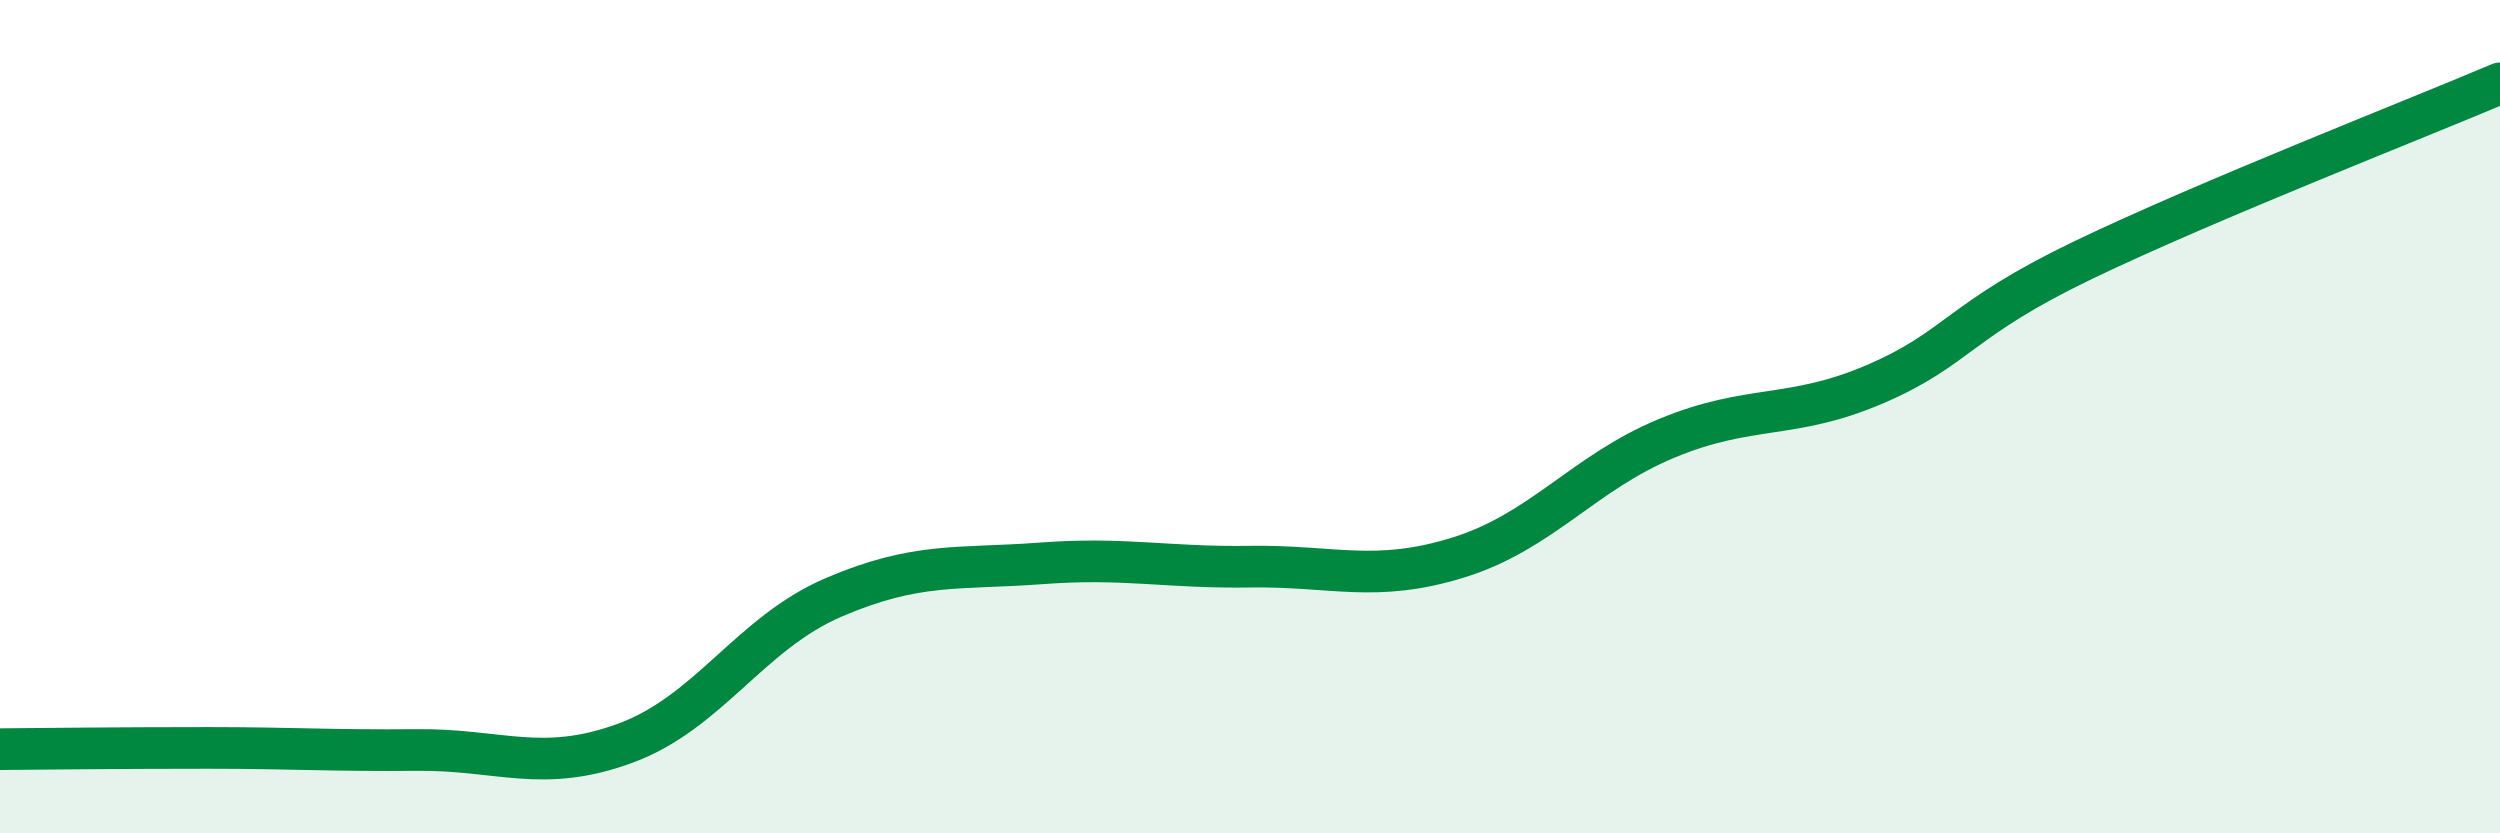 
    <svg width="60" height="20" viewBox="0 0 60 20" xmlns="http://www.w3.org/2000/svg">
      <path
        d="M 0,17.98 C 1,17.97 3,17.95 5,17.95 C 7,17.95 8,18.02 10,18 C 12,17.98 13,18.57 15,17.84 C 17,17.11 18,15.2 20,14.34 C 22,13.48 23,13.67 25,13.52 C 27,13.37 28,13.63 30,13.6 C 32,13.57 33,14 35,13.38 C 37,12.76 38,11.35 40,10.52 C 42,9.69 43,10.08 45,9.22 C 47,8.36 47,7.68 50,6.24 C 53,4.8 58,2.85 60,2L60 20L0 20Z"
        fill="#008740"
        opacity="0.1"
        stroke-linecap="round"
        stroke-linejoin="round"
      />
      <path
        d="M 0,17.98 C 1,17.97 3,17.95 5,17.95 C 7,17.95 8,18.02 10,18 C 12,17.98 13,18.57 15,17.84 C 17,17.11 18,15.2 20,14.34 C 22,13.48 23,13.67 25,13.52 C 27,13.37 28,13.63 30,13.6 C 32,13.57 33,14 35,13.38 C 37,12.76 38,11.35 40,10.52 C 42,9.69 43,10.08 45,9.22 C 47,8.36 47,7.68 50,6.24 C 53,4.8 58,2.85 60,2"
        stroke="#008740"
        stroke-width="1"
        fill="none"
        stroke-linecap="round"
        stroke-linejoin="round"
      />
    </svg>
  